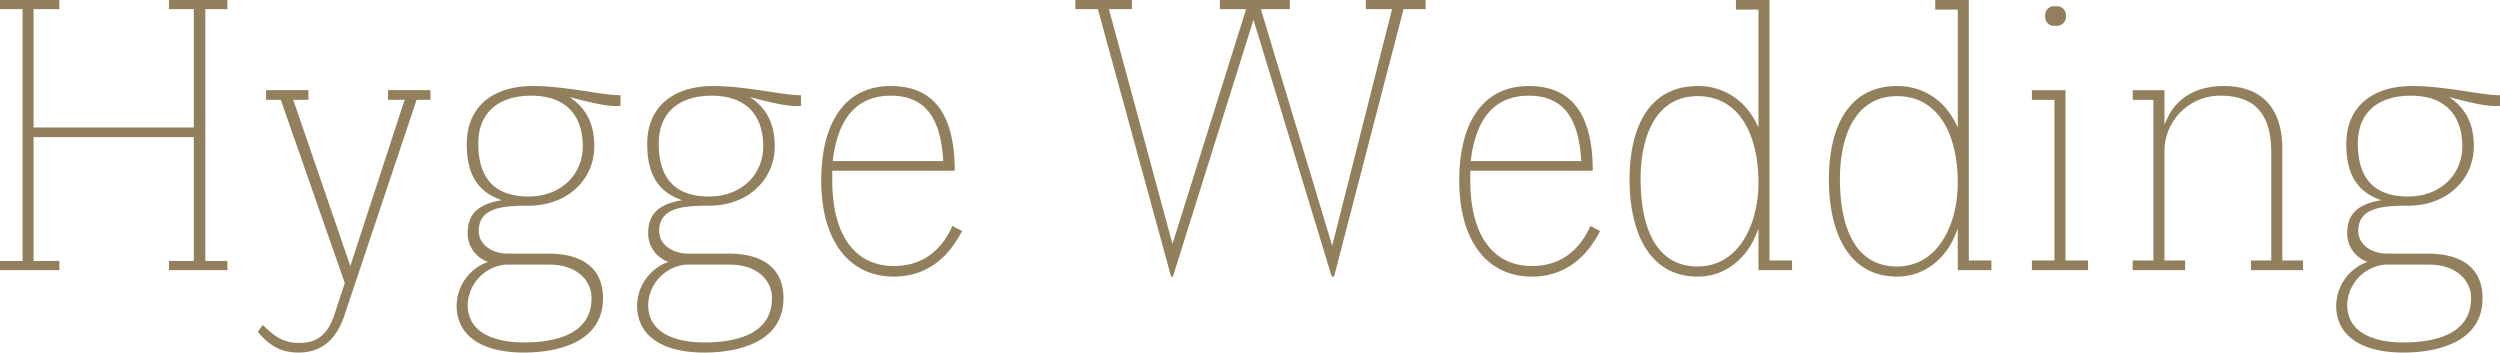 <svg xmlns="http://www.w3.org/2000/svg" width="434.469" height="61.28" viewBox="0 0 434.469 61.28">
  <defs>
    <style>
      .cls-1 {
        fill: #92805d;
        fill-rule: evenodd;
      }
    </style>
  </defs>
  <path id="Hygge_Wedding" data-name="Hygge Wedding" class="cls-1" d="M638.461,1610.13v-43.76h3.84v-1.6h-10.16v1.6h4.32v20.56H608.62v-20.56h4.48v-1.6H602.78v1.6h3.92v43.76h-3.92v1.6H613.1v-1.6h-4.48v-21.52h27.841v21.52h-4.32v1.6H642.3v-1.6h-3.84Zm25.2,0.88-9.92-28.88h2.64v-1.68h-7.36v1.68h2.56l11.12,31.84-1.76,5.36c-1.36,4.24-3.68,5.04-6.16,5.04-2.56,0-4.08-.88-6.32-3.12l-0.88,1.2c1.92,2.24,3.84,3.6,7.04,3.6,3.52,0,6.4-1.68,8-6.4l12.56-37.52h2.4v-1.68h-7.36v1.68h2.88Zm18.479,6.88c0,5.2,4.32,8.16,11.68,8.16,5.84,0,13.76-1.76,13.76-9.44,0-4.72-2.96-7.76-9.6-7.76h-6.96c-2.8,0-5.04-1.6-5.04-3.92,0-4.08,4.16-4.4,8.64-4.4,6.8,0,11.44-4.56,11.44-10.32,0-4.08-1.52-6.72-4.32-8.56,3.44,0.88,6.72,1.76,8.88,1.52v-1.84c-3.2,0-9.52-1.6-15.28-1.6-6.72,0-11.44,3.44-11.44,10.08,0,4.88,1.6,8.24,6.08,9.76-4.4.72-5.92,2.64-5.92,5.76a5.238,5.238,0,0,0,3.52,4.96A8.187,8.187,0,0,0,682.139,1617.89Zm3.76-28.16c0-5.52,3.68-8.32,9.2-8.32,6.48,0,8.96,3.92,8.96,8.8,0,4.8-3.68,8.72-9.44,8.72C688.3,1598.93,685.9,1595.25,685.9,1589.73Zm19.68,26.88c0,6.56-6.88,7.68-11.76,7.68-4.24,0-9.76-1.2-9.76-6.56a7.243,7.243,0,0,1,6.56-6.96h7.6C702.939,1610.77,705.579,1613.41,705.579,1616.61Zm7.92,1.28c0,5.2,4.32,8.16,11.68,8.16,5.84,0,13.76-1.76,13.76-9.44,0-4.72-2.96-7.76-9.6-7.76h-6.96c-2.8,0-5.04-1.6-5.04-3.92,0-4.08,4.16-4.4,8.64-4.4,6.8,0,11.44-4.56,11.44-10.32,0-4.08-1.52-6.72-4.32-8.56,3.44,0.88,6.72,1.76,8.88,1.52v-1.84c-3.2,0-9.52-1.6-15.28-1.6-6.72,0-11.44,3.44-11.44,10.08,0,4.88,1.6,8.24,6.08,9.76-4.4.72-5.92,2.64-5.92,5.76a5.238,5.238,0,0,0,3.52,4.96A8.187,8.187,0,0,0,713.5,1617.89Zm3.76-28.16c0-5.52,3.68-8.32,9.2-8.32,6.48,0,8.96,3.92,8.96,8.8,0,4.8-3.68,8.72-9.44,8.72C719.659,1598.93,717.259,1595.25,717.259,1589.73Zm19.68,26.88c0,6.56-6.88,7.68-11.76,7.68-4.24,0-9.76-1.2-9.76-6.56a7.243,7.243,0,0,1,6.56-6.96h7.6C734.3,1610.77,736.939,1613.41,736.939,1616.61Zm10.48-22.16H768.7c0-8.96-3.04-14.72-11.12-14.72-8.32,0-12.081,6.88-12.081,16.4,0,10.56,4.881,16.72,12.641,16.72,5.52,0,9.36-3.12,11.84-7.92l-1.68-.88c-1.84,4.08-5.04,6.96-10.16,6.96-6.72,0-10.72-5.28-10.72-14.88v-1.68Zm0.08-1.68c0.64-5.52,2.88-11.36,10.08-11.36,6.32,0,8.72,4.32,9.12,11.36H747.5Zm73.119-24.56,13.6,44.64h0.4l12.081-46.48h3.84v-1.6h-10.4v1.6h4.56l-10.4,41.12-12.4-41.12h5.04v-1.6h-12.16v1.6h4.56l-12.8,40.8-11.04-40.8h4v-1.6h-9.841v1.6h3.921l12.72,46.48h0.32Zm37.679,26.24h21.281c0-8.96-3.04-14.72-11.12-14.72-8.321,0-12.081,6.88-12.081,16.4,0,10.56,4.881,16.72,12.641,16.72,5.52,0,9.36-3.12,11.84-7.92l-1.68-.88c-1.84,4.08-5.04,6.96-10.16,6.96-6.72,0-10.721-5.28-10.721-14.88v-1.68Zm0.08-1.68c0.64-5.52,2.881-11.36,10.081-11.36,6.32,0,8.72,4.32,9.12,11.36h-19.2Zm50,11.76v7.2h5.84v-1.68H910.3v-45.28h-5.841v1.68h3.921v20.48a13.874,13.874,0,0,0-2.161-3.44,10.951,10.951,0,0,0-8.4-3.76c-8.32,0-11.84,6.96-11.84,16.24,0,9.36,3.52,16.88,11.84,16.88,4.96,0,8.72-3.36,10.321-7.76Zm0-8c0,7.12-3.361,14.56-10.561,14.56-7.28,0-9.92-6.8-9.92-15.2,0-7.28,2.56-14.4,9.92-14.4C905.017,1581.49,908.378,1588.13,908.378,1596.53Zm34.639,8v7.2h5.841v-1.68h-3.921v-45.28H939.1v1.68h3.92v20.48a13.871,13.871,0,0,0-2.16-3.44,10.951,10.951,0,0,0-8.4-3.76c-8.32,0-11.84,6.96-11.84,16.24,0,9.36,3.52,16.88,11.84,16.88,4.96,0,8.72-3.36,10.32-7.76Zm0-8c0,7.12-3.36,14.56-10.56,14.56-7.28,0-9.92-6.8-9.92-15.2,0-7.28,2.56-14.4,9.92-14.4C939.657,1581.49,943.017,1588.13,943.017,1596.53Zm22.64,13.52h-3.92v-29.6H955.9v1.68h3.92v27.92H955.9v1.68h9.76v-1.68Zm-3.84-42.56a1.552,1.552,0,0,0-1.84-1.6,1.489,1.489,0,0,0-1.76,1.6,1.535,1.535,0,0,0,1.76,1.76A1.592,1.592,0,0,0,961.817,1567.49Zm41.2,42.56h-3.6v-19.36c0-7.68-4.08-10.96-10.16-10.96-3.92,0-8,1.44-9.92,5.84a4.106,4.106,0,0,0-.4.96v-6.08h-5.52v1.68h3.6v27.92h-3.6v1.68h9.12v-1.68h-3.6v-18.72a9.666,9.666,0,0,1,9.68-9.92c6,0,8.88,3.12,8.88,9.92v18.72h-3.52v1.68h9.043v-1.68Zm5.76,7.84c0,5.2,4.32,8.16,11.68,8.16,5.84,0,13.76-1.76,13.76-9.44,0-4.72-2.96-7.76-9.6-7.76h-6.96c-2.8,0-5.04-1.6-5.04-3.92,0-4.08,4.16-4.4,8.64-4.4,6.8,0,11.44-4.56,11.44-10.32,0-4.08-1.52-6.72-4.32-8.56,3.44,0.88,6.72,1.76,8.88,1.52v-1.84c-3.2,0-9.52-1.6-15.28-1.6-6.72,0-11.44,3.44-11.44,10.08,0,4.88,1.6,8.24,6.08,9.76-4.4.72-5.92,2.64-5.92,5.76a5.238,5.238,0,0,0,3.52,4.96A8.187,8.187,0,0,0,1008.78,1617.89Zm3.76-28.16c0-5.52,3.68-8.32,9.2-8.32,6.48,0,8.96,3.92,8.96,8.8,0,4.8-3.68,8.72-9.44,8.72C1014.94,1598.93,1012.54,1595.25,1012.54,1589.73Zm19.68,26.88c0,6.56-6.88,7.68-11.76,7.68-4.24,0-9.76-1.2-9.76-6.56a7.243,7.243,0,0,1,6.56-6.96h7.6C1029.58,1610.77,1032.22,1613.41,1032.22,1616.61Z" transform="translate(-602.781 -1564.78)"/>
</svg>
